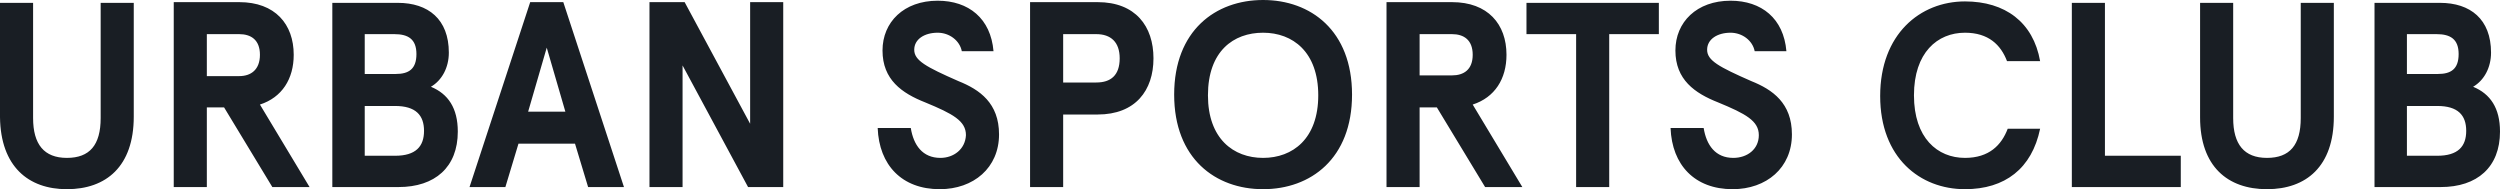 <svg width="185" height="14" viewBox="0 0 185 14" fill="none" xmlns="http://www.w3.org/2000/svg">
<path d="M4.949 14C7.857 14 9.898 12.316 9.898 8.632V0.211H7.449V8.737C7.449 10.737 6.633 11.684 4.949 11.684C3.265 11.684 2.449 10.684 2.449 8.737V0.211H0V8.684C0.051 12.316 2.092 14 4.949 14ZM12.857 13.842H15.306V7.947H16.582L20.153 13.842H22.908L19.235 7.737C20.867 7.211 21.735 5.842 21.735 4.053C21.735 1.789 20.357 0.158 17.704 0.158H12.857V13.842ZM15.306 5.632V2.526H17.704C18.571 2.526 19.235 2.947 19.235 4.053C19.235 5.158 18.571 5.632 17.704 5.632H15.306ZM24.541 13.842H29.49C32.194 13.842 33.877 12.368 33.877 9.737C33.877 8 33.163 6.947 31.888 6.421C32.704 5.947 33.214 5 33.214 3.895C33.214 1.421 31.684 0.211 29.439 0.211H24.592V13.842H24.541ZM26.99 5.474V2.526H29.184C30.204 2.526 30.816 2.895 30.816 4C30.816 5.105 30.255 5.474 29.286 5.474H26.99ZM26.99 11.526V7.842H29.235C30.765 7.842 31.378 8.526 31.378 9.684C31.378 10.842 30.765 11.526 29.235 11.526H26.99ZM34.745 13.842H37.398L38.367 10.632H42.551L43.52 13.842H46.173L41.684 0.158H39.235L34.745 13.842ZM39.082 8.263L40.459 3.526L41.837 8.263H39.082ZM48.061 13.842H50.51V4.842L55.357 13.842H57.959V0.158H55.51V9.158L50.663 0.158H48.061V13.842ZM69.541 14C72.041 14 73.929 12.421 73.929 9.947C73.929 7.632 72.5 6.632 70.918 6C68.52 4.947 67.653 4.474 67.653 3.684C67.653 2.895 68.418 2.421 69.388 2.421C70.255 2.421 71.02 3 71.174 3.789H73.52C73.316 1.368 71.684 0.053 69.388 0.053C66.888 0.053 65.306 1.632 65.306 3.737C65.306 5.895 66.735 6.895 68.469 7.579C70.51 8.421 71.48 8.947 71.48 10C71.429 11.053 70.561 11.684 69.592 11.684C68.265 11.684 67.602 10.737 67.398 9.474H64.949C65.051 12.21 66.735 14 69.541 14ZM76.225 13.842H78.674V8.474H81.225C84.031 8.474 85.357 6.684 85.357 4.316C85.357 1.947 84.031 0.158 81.225 0.158H76.225V13.842ZM78.674 6.158V2.526H81.123C82.194 2.526 82.857 3.105 82.857 4.316C82.857 5.579 82.194 6.105 81.123 6.105H78.674V6.158ZM93.469 14C96.99 14 100.051 11.737 100.051 7C100.051 2.263 96.99 0 93.469 0C89.949 0 86.888 2.263 86.888 7C86.888 11.737 89.949 14 93.469 14ZM93.469 11.684C91.275 11.684 89.388 10.263 89.388 7.053C89.388 3.789 91.275 2.421 93.469 2.421C95.663 2.421 97.551 3.842 97.551 7.053C97.551 10.263 95.663 11.684 93.469 11.684ZM102.602 13.842H105.051V7.947H106.327L109.898 13.842H112.653L108.98 7.737C110.612 7.211 111.48 5.842 111.48 4.053C111.48 1.789 110.102 0.158 107.449 0.158H102.602V13.842ZM105.051 5.632V2.526H107.449C108.316 2.526 108.98 2.947 108.98 4.053C108.98 5.158 108.316 5.579 107.449 5.579H105.051V5.632ZM116.633 13.842H119.082V2.526H122.755V0.211H112.959V2.526H116.633V13.842ZM128.214 14C130.714 14 132.602 12.421 132.602 9.947C132.602 7.632 131.173 6.632 129.592 6C127.194 4.947 126.327 4.474 126.327 3.684C126.327 2.895 127.092 2.421 128.061 2.421C128.929 2.421 129.694 3 129.847 3.789H132.194C131.99 1.368 130.357 0.053 128.061 0.053C125.561 0.053 123.98 1.632 123.98 3.737C123.98 5.895 125.408 6.895 127.143 7.579C129.184 8.421 130.153 8.947 130.153 10C130.153 11.053 129.286 11.684 128.265 11.684C126.939 11.684 126.275 10.737 126.071 9.474H123.622C123.724 12.21 125.408 14 128.214 14ZM145.408 14C148.367 14 150.357 12.474 150.969 9.526H148.571C148.112 10.737 147.194 11.684 145.408 11.684C143.367 11.684 141.633 10.21 141.633 7.053C141.633 3.895 143.367 2.421 145.408 2.421C147.143 2.421 148.061 3.316 148.52 4.526H150.969C150.459 1.632 148.367 0.105 145.408 0.105C142.092 0.105 139.133 2.526 139.133 7.105C139.133 11.684 142.092 14 145.408 14ZM153.316 13.842H161.378V11.526H155.765V0.211H153.316V13.842ZM167.755 14C170.663 14 172.704 12.316 172.704 8.632V0.211H170.255V8.737C170.255 10.737 169.439 11.684 167.755 11.684C166.071 11.684 165.255 10.684 165.255 8.737V0.211H162.806V8.684C162.806 12.316 164.847 14 167.755 14ZM175.663 13.842H180.612C183.316 13.842 185 12.368 185 9.737C185 8 184.286 6.947 183.01 6.421C183.827 5.947 184.337 5 184.337 3.895C184.337 1.421 182.806 0.211 180.561 0.211H175.714V13.842H175.663ZM178.112 5.474V2.526H180.306C181.327 2.526 181.939 2.895 181.939 4C181.939 5.105 181.378 5.474 180.408 5.474H178.112ZM178.112 11.526V7.842H180.357C181.888 7.842 182.5 8.526 182.5 9.684C182.5 10.842 181.888 11.526 180.357 11.526H178.112Z" fill="#191E24"/>
</svg>
